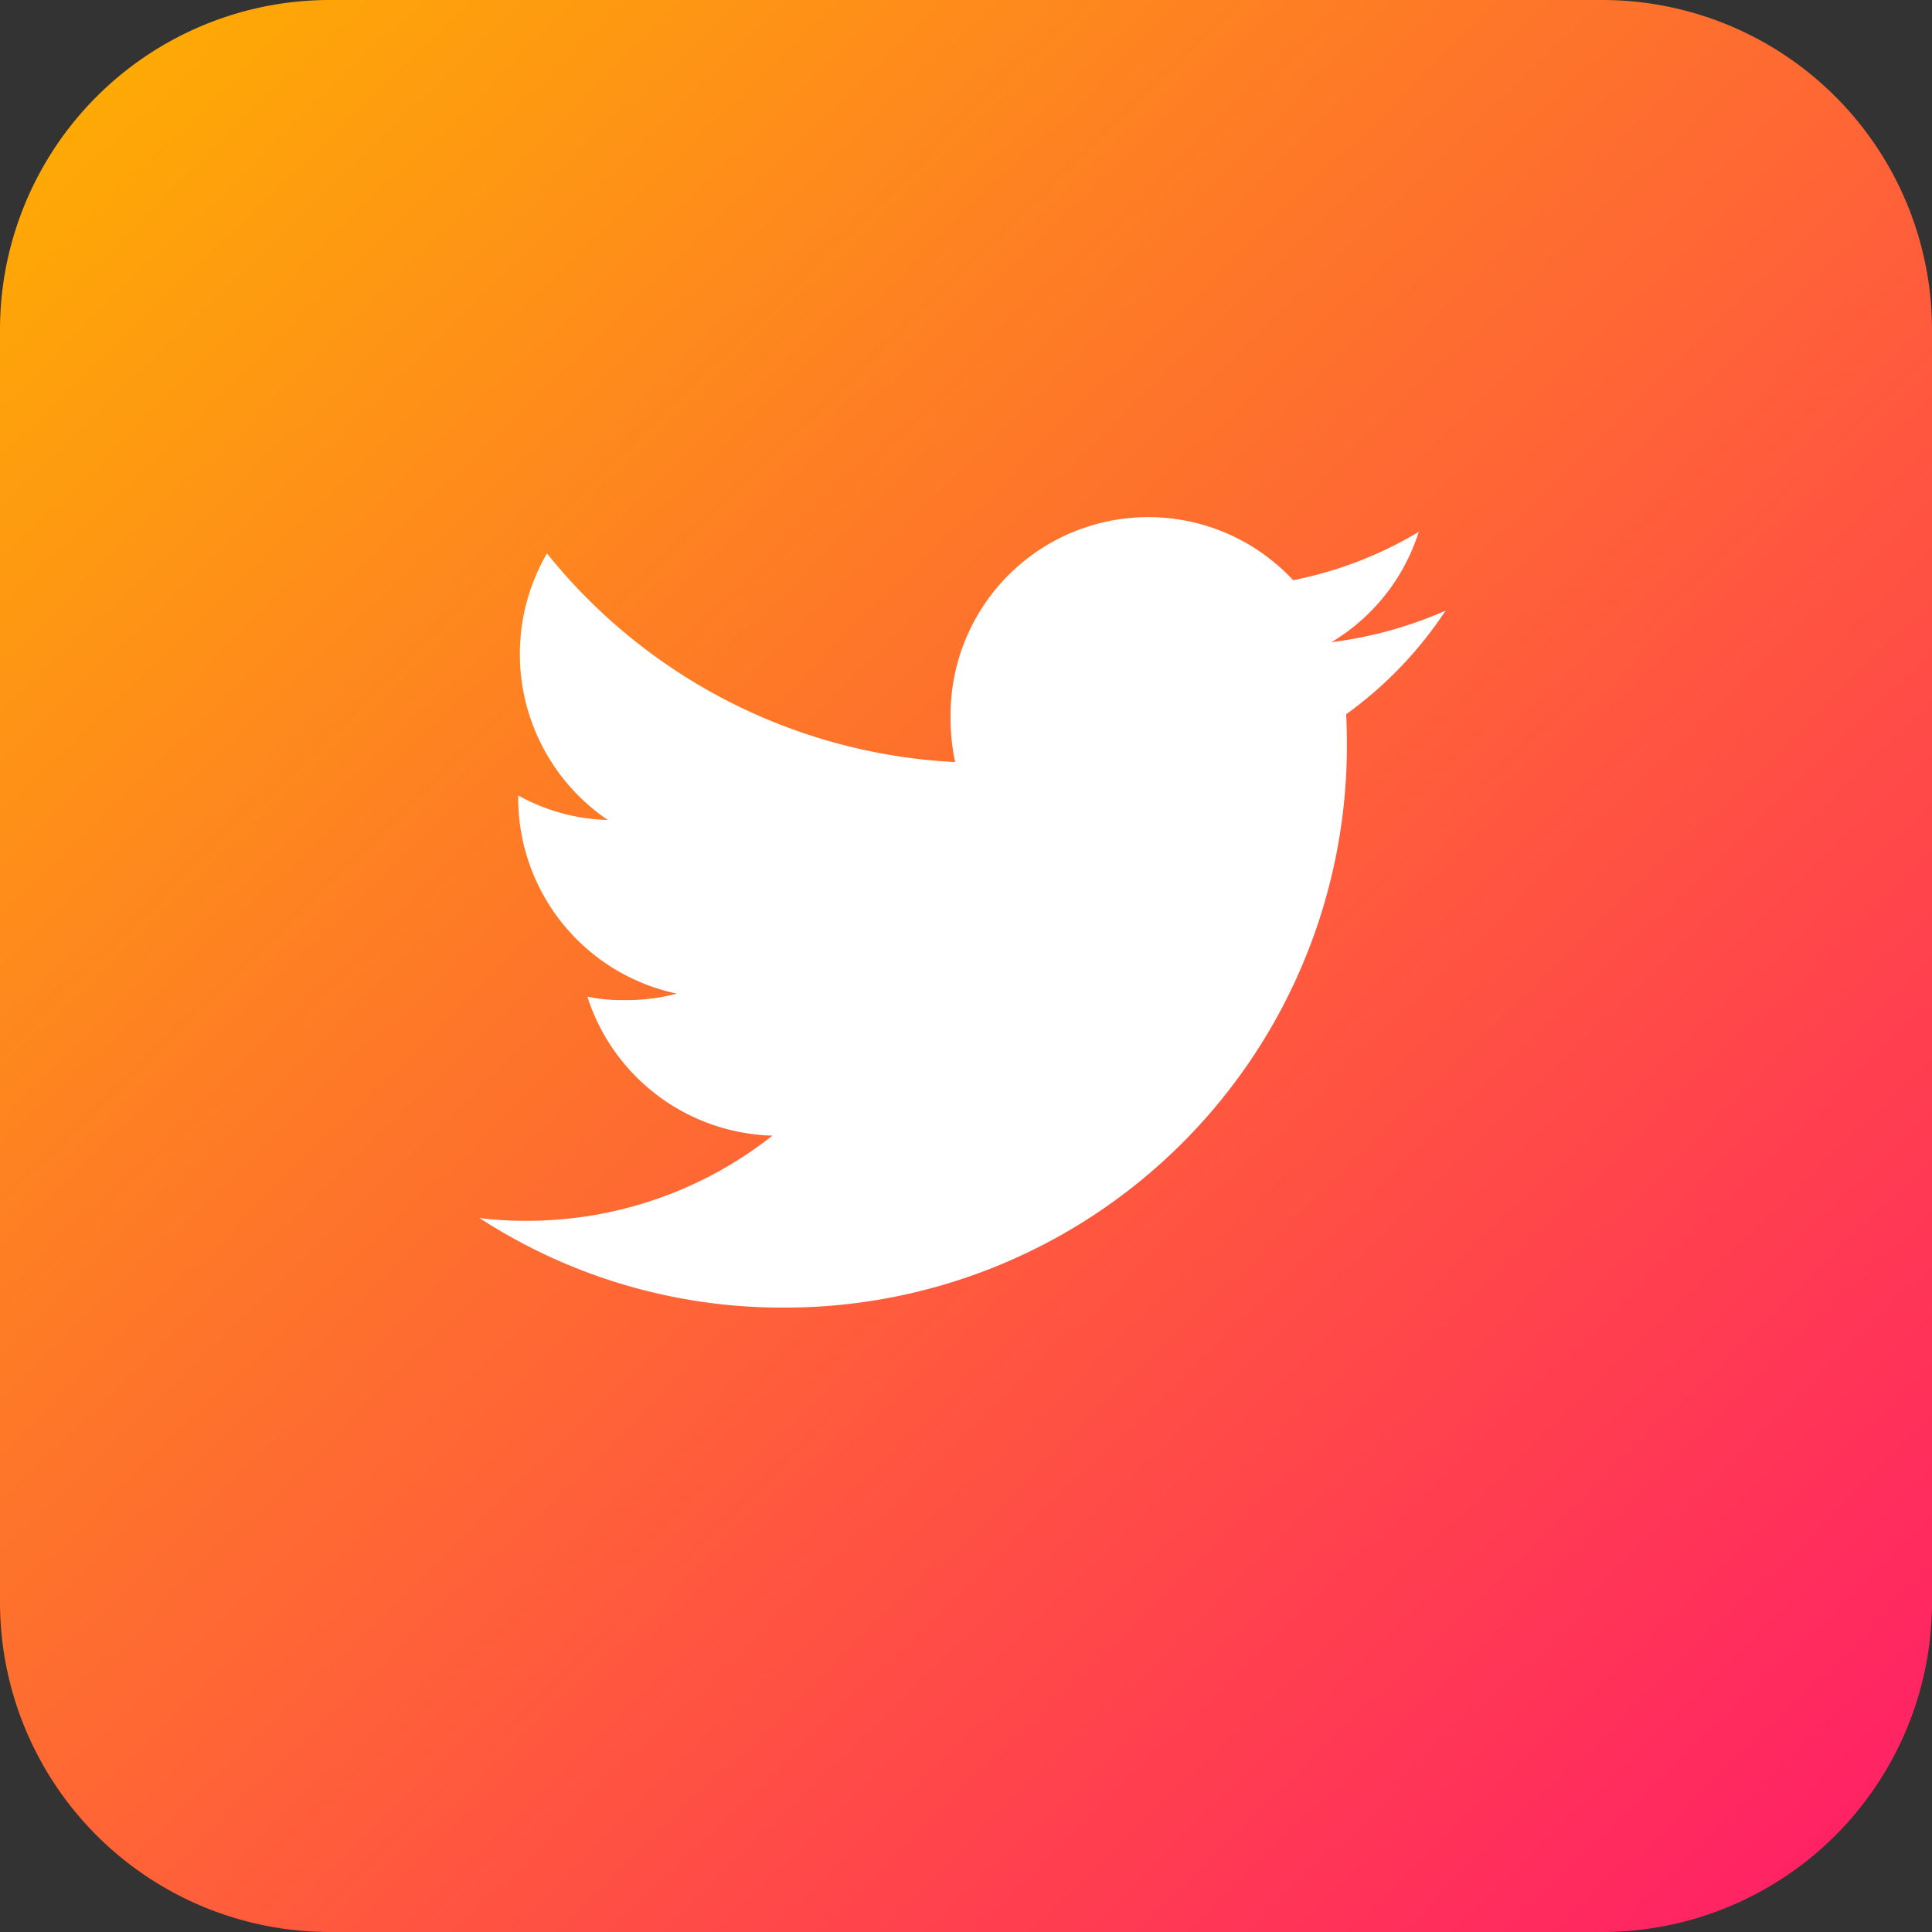 <svg xmlns="http://www.w3.org/2000/svg" width="36" height="36" viewBox="0 0 36 36">
    <rect x="0" y="0" width="36" height="36" fill="#333333" stroke="none"/>
    <defs>
        <linearGradient id="hswtpihbma" x1=".935" y1=".966" x2="0" gradientUnits="objectBoundingBox">
            <stop offset="0" stop-color="#ff2264"/>
            <stop offset="1" stop-color="#feb100"/>
        </linearGradient>
    </defs>
    <g data-name="Group 18438">
        <path data-name="Path 32154" d="M6.146 0h23.708A6.146 6.146 0 0 1 36 6.146v23.708A6.146 6.146 0 0 1 29.854 36H6.146A6.146 6.146 0 0 1 0 29.854V6.146A6.146 6.146 0 0 1 6.146 0z" style="fill:url(#hswtpihbma)"/>
        <path d="M18 49.744a7.651 7.651 0 0 1-2.126.587 3.691 3.691 0 0 0 1.626-2.055 7.343 7.343 0 0 1-2.34.9 3.685 3.685 0 0 0-6.383 2.541 3.853 3.853 0 0 0 .085.848 10.421 10.421 0 0 1-7.606-3.888 3.735 3.735 0 0 0 1.134 4.967 3.624 3.624 0 0 1-1.67-.457v.041a3.727 3.727 0 0 0 2.956 3.652 3.658 3.658 0 0 1-.967.12 3.241 3.241 0 0 1-.7-.063 3.729 3.729 0 0 0 3.448 2.589 7.381 7.381 0 0 1-4.574 1.587A6.864 6.864 0 0 1 0 61.062a10.335 10.335 0 0 0 5.661 1.668 10.471 10.471 0 0 0 10.5-10.576c0-.164-.006-.323-.013-.48A7.391 7.391 0 0 0 18 49.744z" transform="translate(8.936 -38.365)" style="fill:#fff"/>
    </g>
</svg>
